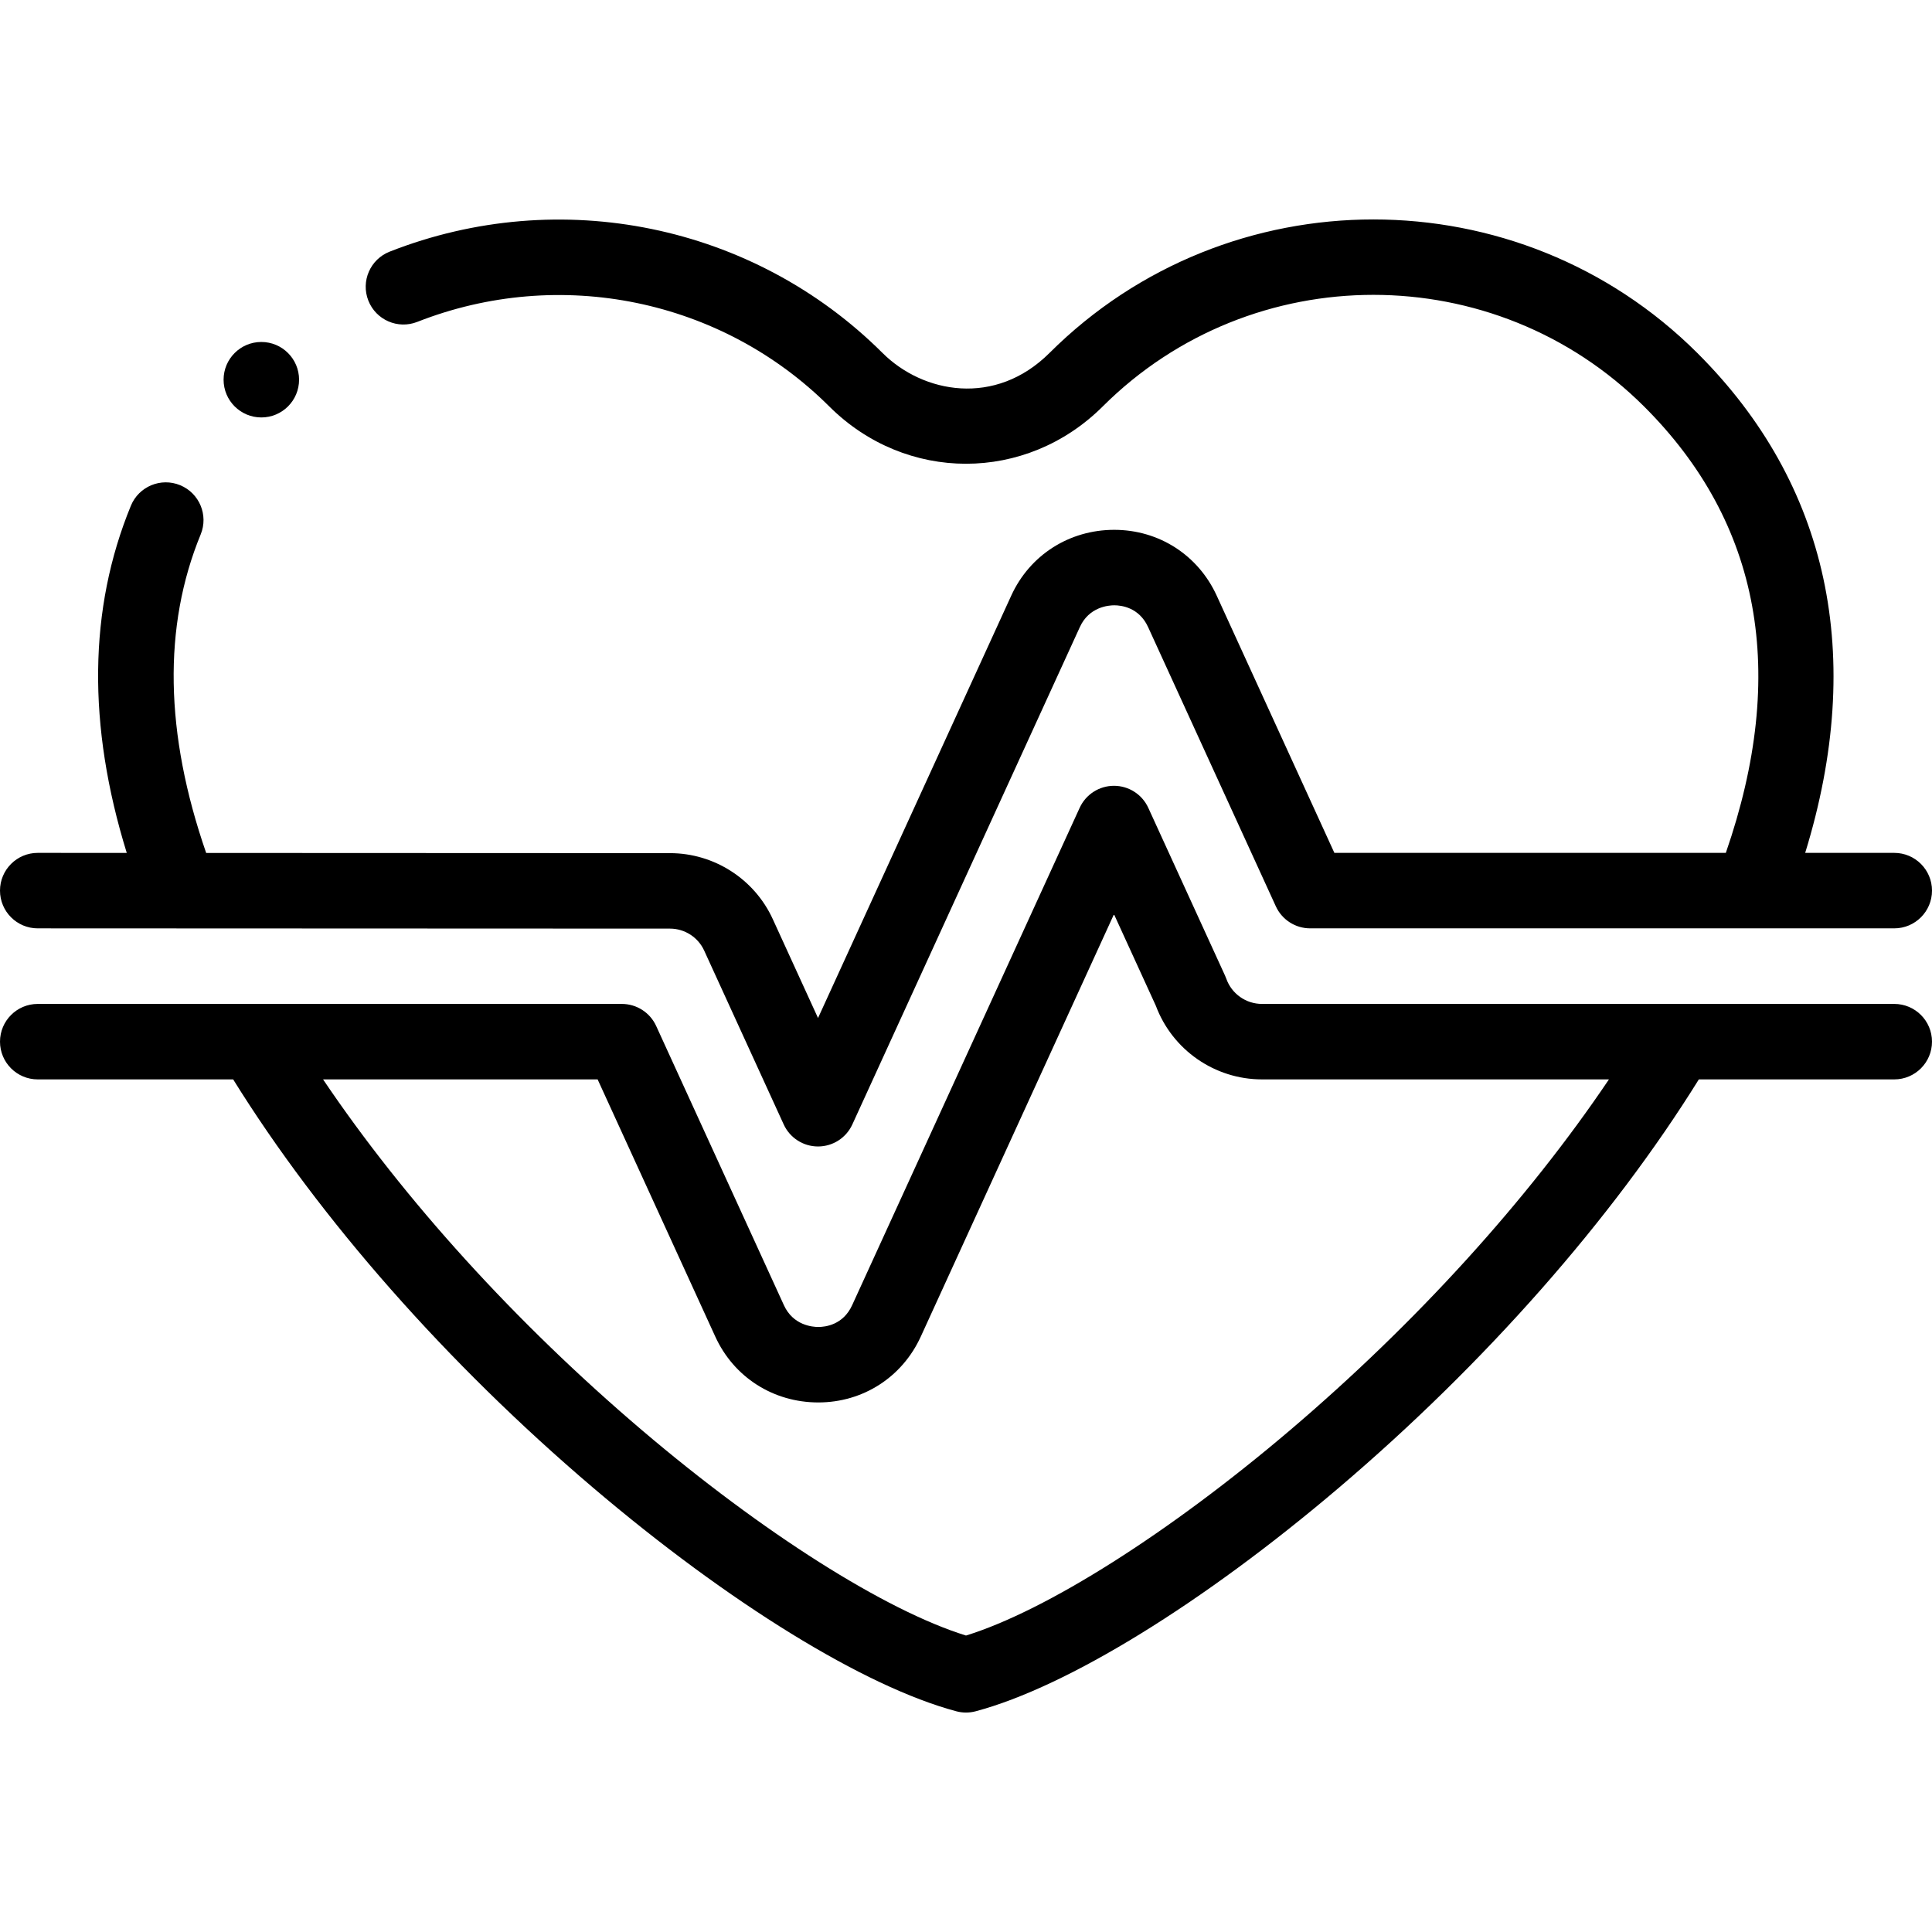 <svg xmlns="http://www.w3.org/2000/svg" width="512" viewBox="0 0 512.002 512.002" height="512" data-sanitized-enable-background="new 0 0 512.002 512.002" id="Layer_1"><path d="m9.996 246.026 167.567.069c3.885.003 7.436 2.284 9.05 5.817l21.079 46.078c1.628 3.558 5.181 5.84 9.094 5.84s7.466-2.282 9.094-5.84l60.296-131.812c2.44-5.348 7.588-5.765 9.107-5.766 1.906 0 6.595.562 8.976 5.773l33.851 73.999c1.628 3.558 5.181 5.84 9.094 5.84h154.799c5.522 0 10-4.478 10-10s-4.478-10-10-10h-23.61c16.055-52.106 6.303-97.701-28.587-132.479-47.332-47.183-124.35-47.185-171.684 0-14.369 14.32-33.517 10.687-44.24 0-34.169-34.062-85.439-44.6-130.619-26.854-5.141 2.02-7.671 7.823-5.651 12.964s7.821 7.672 12.964 5.651c37.787-14.844 80.645-6.048 109.188 22.402 20.32 20.258 52.158 20.256 72.479 0 39.548-39.425 103.897-39.422 143.445 0 30.938 30.84 38.21 70.626 21.677 118.315h-103.74l-31.177-68.154c-4.92-10.77-15.326-17.458-27.162-17.458-.002 0-.005 0-.008 0-11.925.003-22.385 6.694-27.294 17.454l-51.198 111.924-11.983-26.194c-4.854-10.625-15.541-17.494-27.229-17.502l-122.936-.051c-10.977-31.671-11.475-60.044-1.457-84.41 2.1-5.108-.339-10.951-5.446-13.052-5.108-2.102-10.951.339-13.052 5.446-11.211 27.27-11.561 58.17-1.091 92.007l-23.589-.01c-.001 0-.002 0-.004 0-5.521 0-9.998 4.475-10 9.996-.001 5.525 4.474 10.005 9.997 10.007z"></path><path d="m502.002 266.051h-167.571c-4.23 0-8.023-2.677-9.439-6.661-.098-.275-.208-.546-.329-.813l-20.353-44.491c-1.628-3.558-5.181-5.84-9.094-5.84s-7.466 2.282-9.094 5.84l-60.296 131.81c-2.378 5.204-7.063 5.768-8.971 5.768-.001 0-.002 0-.003 0-1.52-.001-6.667-.418-9.11-5.774l-33.851-73.998c-1.628-3.558-5.181-5.84-9.094-5.84h-154.797c-5.522 0-10 4.478-10 10s4.478 10 10 10h51.79c23.008 37.045 56.701 75.299 95.354 108.181 36.005 30.63 71.996 52.787 96.276 59.272.845.226 1.713.339 2.58.339s1.735-.113 2.58-.339c24.28-6.485 60.271-28.643 96.276-59.272 38.653-32.882 72.347-71.135 95.354-108.181h51.79c5.522 0 10-4.478 10-10s-4.476-10.001-9.998-10.001zm-160.104 112.948c-32.026 27.245-64.565 47.827-85.897 54.438-21.332-6.61-53.871-27.192-85.897-54.438-33.435-28.443-62.934-60.96-84.489-92.947h72.762l31.175 68.148c4.912 10.769 15.372 17.46 27.297 17.464h.009c11.834-.001 22.241-6.689 27.159-17.452l51.2-111.926 11.095 24.253c4.366 11.692 15.605 19.513 28.12 19.513h91.957c-21.556 31.986-51.056 64.503-84.491 92.947z"></path><path d="m69.257 110.628c5.522 0 10-4.478 10-10s-4.478-10-10-10h-.008c-5.522 0-9.996 4.478-9.996 10s4.481 10 10.004 10z"></path></svg>